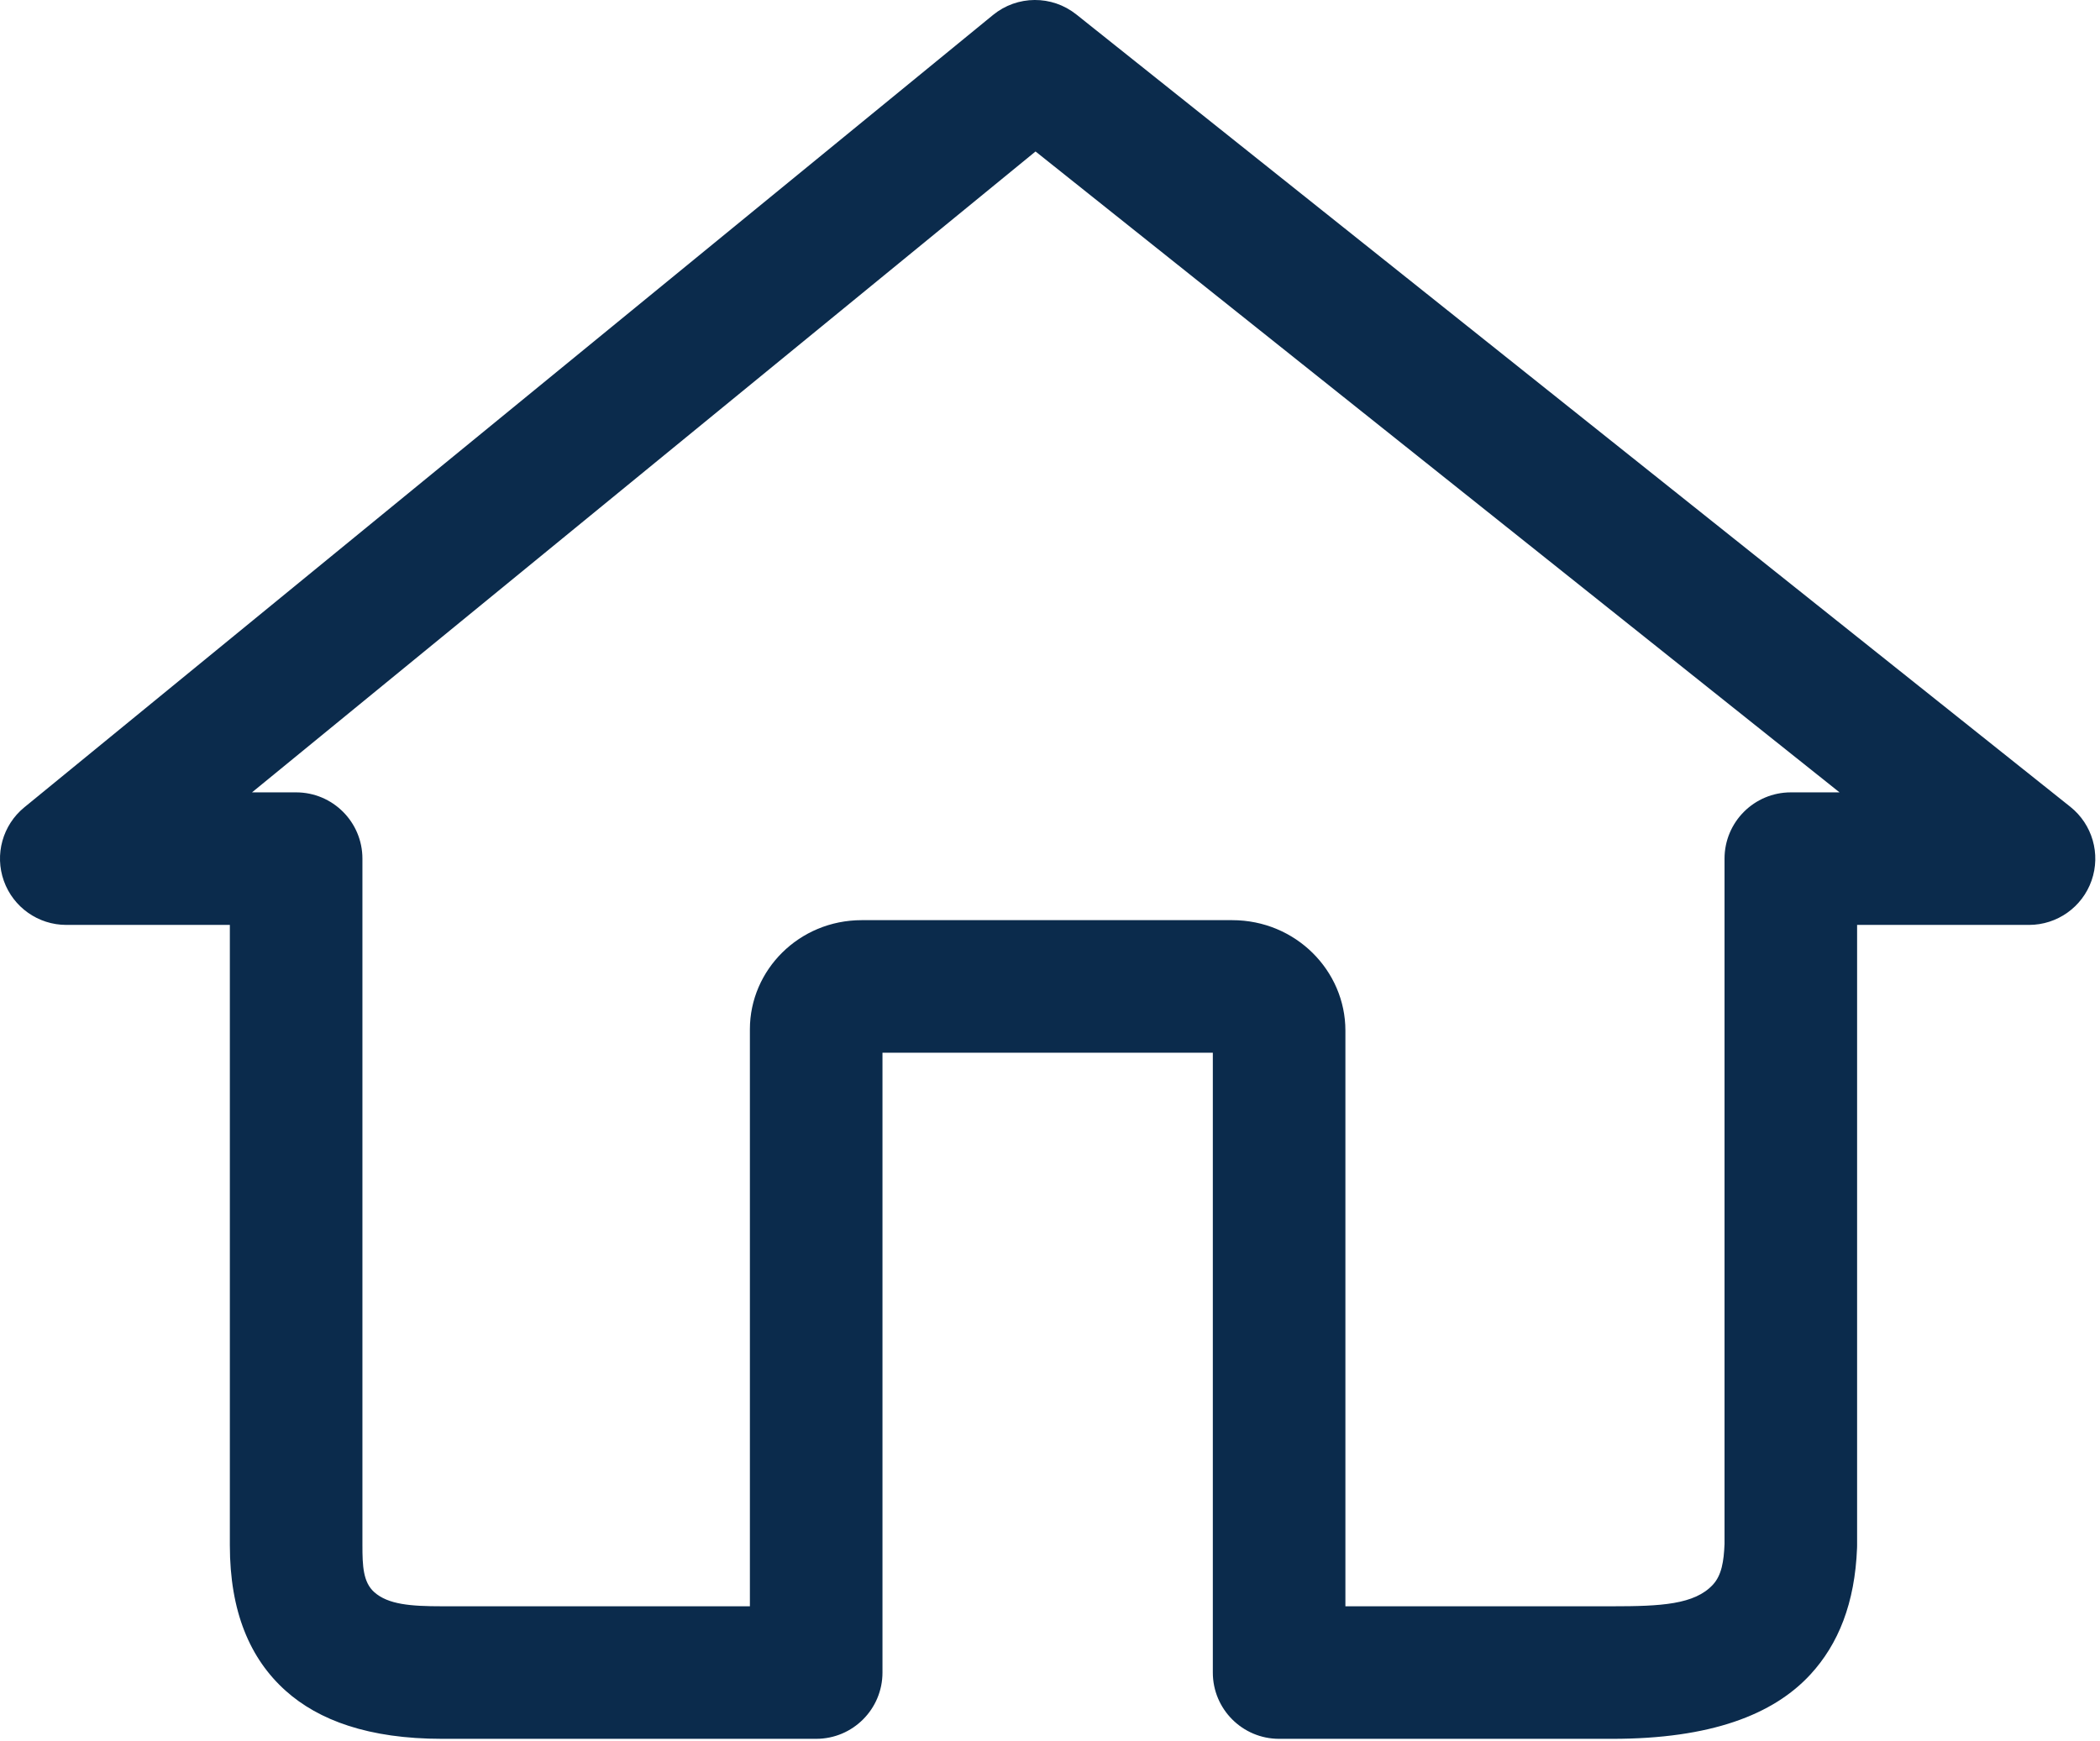 <svg xmlns="http://www.w3.org/2000/svg" xmlns:xlink="http://www.w3.org/1999/xlink" xmlns:serif="http://www.serif.com/" width="100%" height="100%" viewBox="0 0 363 301" xml:space="preserve" style="fill-rule:evenodd;clip-rule:evenodd;stroke-linejoin:round;stroke-miterlimit:2;"><path d="M152.543,182.002l57.103,-0l0,107.165c0,6.328 5.13,11.458 11.458,11.458l57.591,-0c16.975,-0 27.822,-4.152 34.243,-11.12c4.834,-5.245 7.703,-12.332 8.068,-21.907c0.006,-0.145 0.008,-0.291 0.008,-0.436l0,-107.254c0,-0 29.716,-0 29.716,-0c4.869,-0 9.207,-3.078 10.815,-7.675c1.608,-4.596 0.135,-9.707 -3.672,-12.743l-171.823,-136.991c-4.221,-3.366 -10.22,-3.328 -14.398,0.091l-167.449,136.991c-3.748,3.067 -5.164,8.159 -3.536,12.72c1.629,4.562 5.949,7.607 10.792,7.607l28.273,-0c-0,-0 -0,107.254 -0,107.254c-0,11.458 3.46,19.606 9.649,25.154c5.691,5.101 14.335,8.309 27.017,8.309l64.686,-0c6.328,-0 11.459,-5.13 11.459,-11.458l-0,-107.165Zm-22.917,95.706l-53.228,0c-5.373,0 -9.309,-0.295 -11.72,-2.456c-1.916,-1.718 -2.03,-4.543 -2.03,-8.09l0,-118.713c0,-6.328 -5.13,-11.458 -11.458,-11.458l-7.629,0c-0,0 135.439,-110.804 135.439,-110.804c-0,-0 138.977,110.804 138.977,110.804c0.001,0 -8.421,0 -8.421,0c-6.328,0 -11.458,5.13 -11.458,11.458l-0,118.483c-0.126,2.992 -0.489,5.391 -2.011,7.042c-3.173,3.443 -9.005,3.734 -17.392,3.734c0,0 -46.132,0 -46.132,0c-0,0 -0,-99.543 -0,-99.543c-0,-10.33 -8.577,-19.08 -19.569,-19.08c0,-0 -64.035,-0 -64.035,-0c-10.862,-0 -19.333,8.651 -19.333,18.859l-0,99.764Z" style="fill:#0b2b4c;"></path></svg>